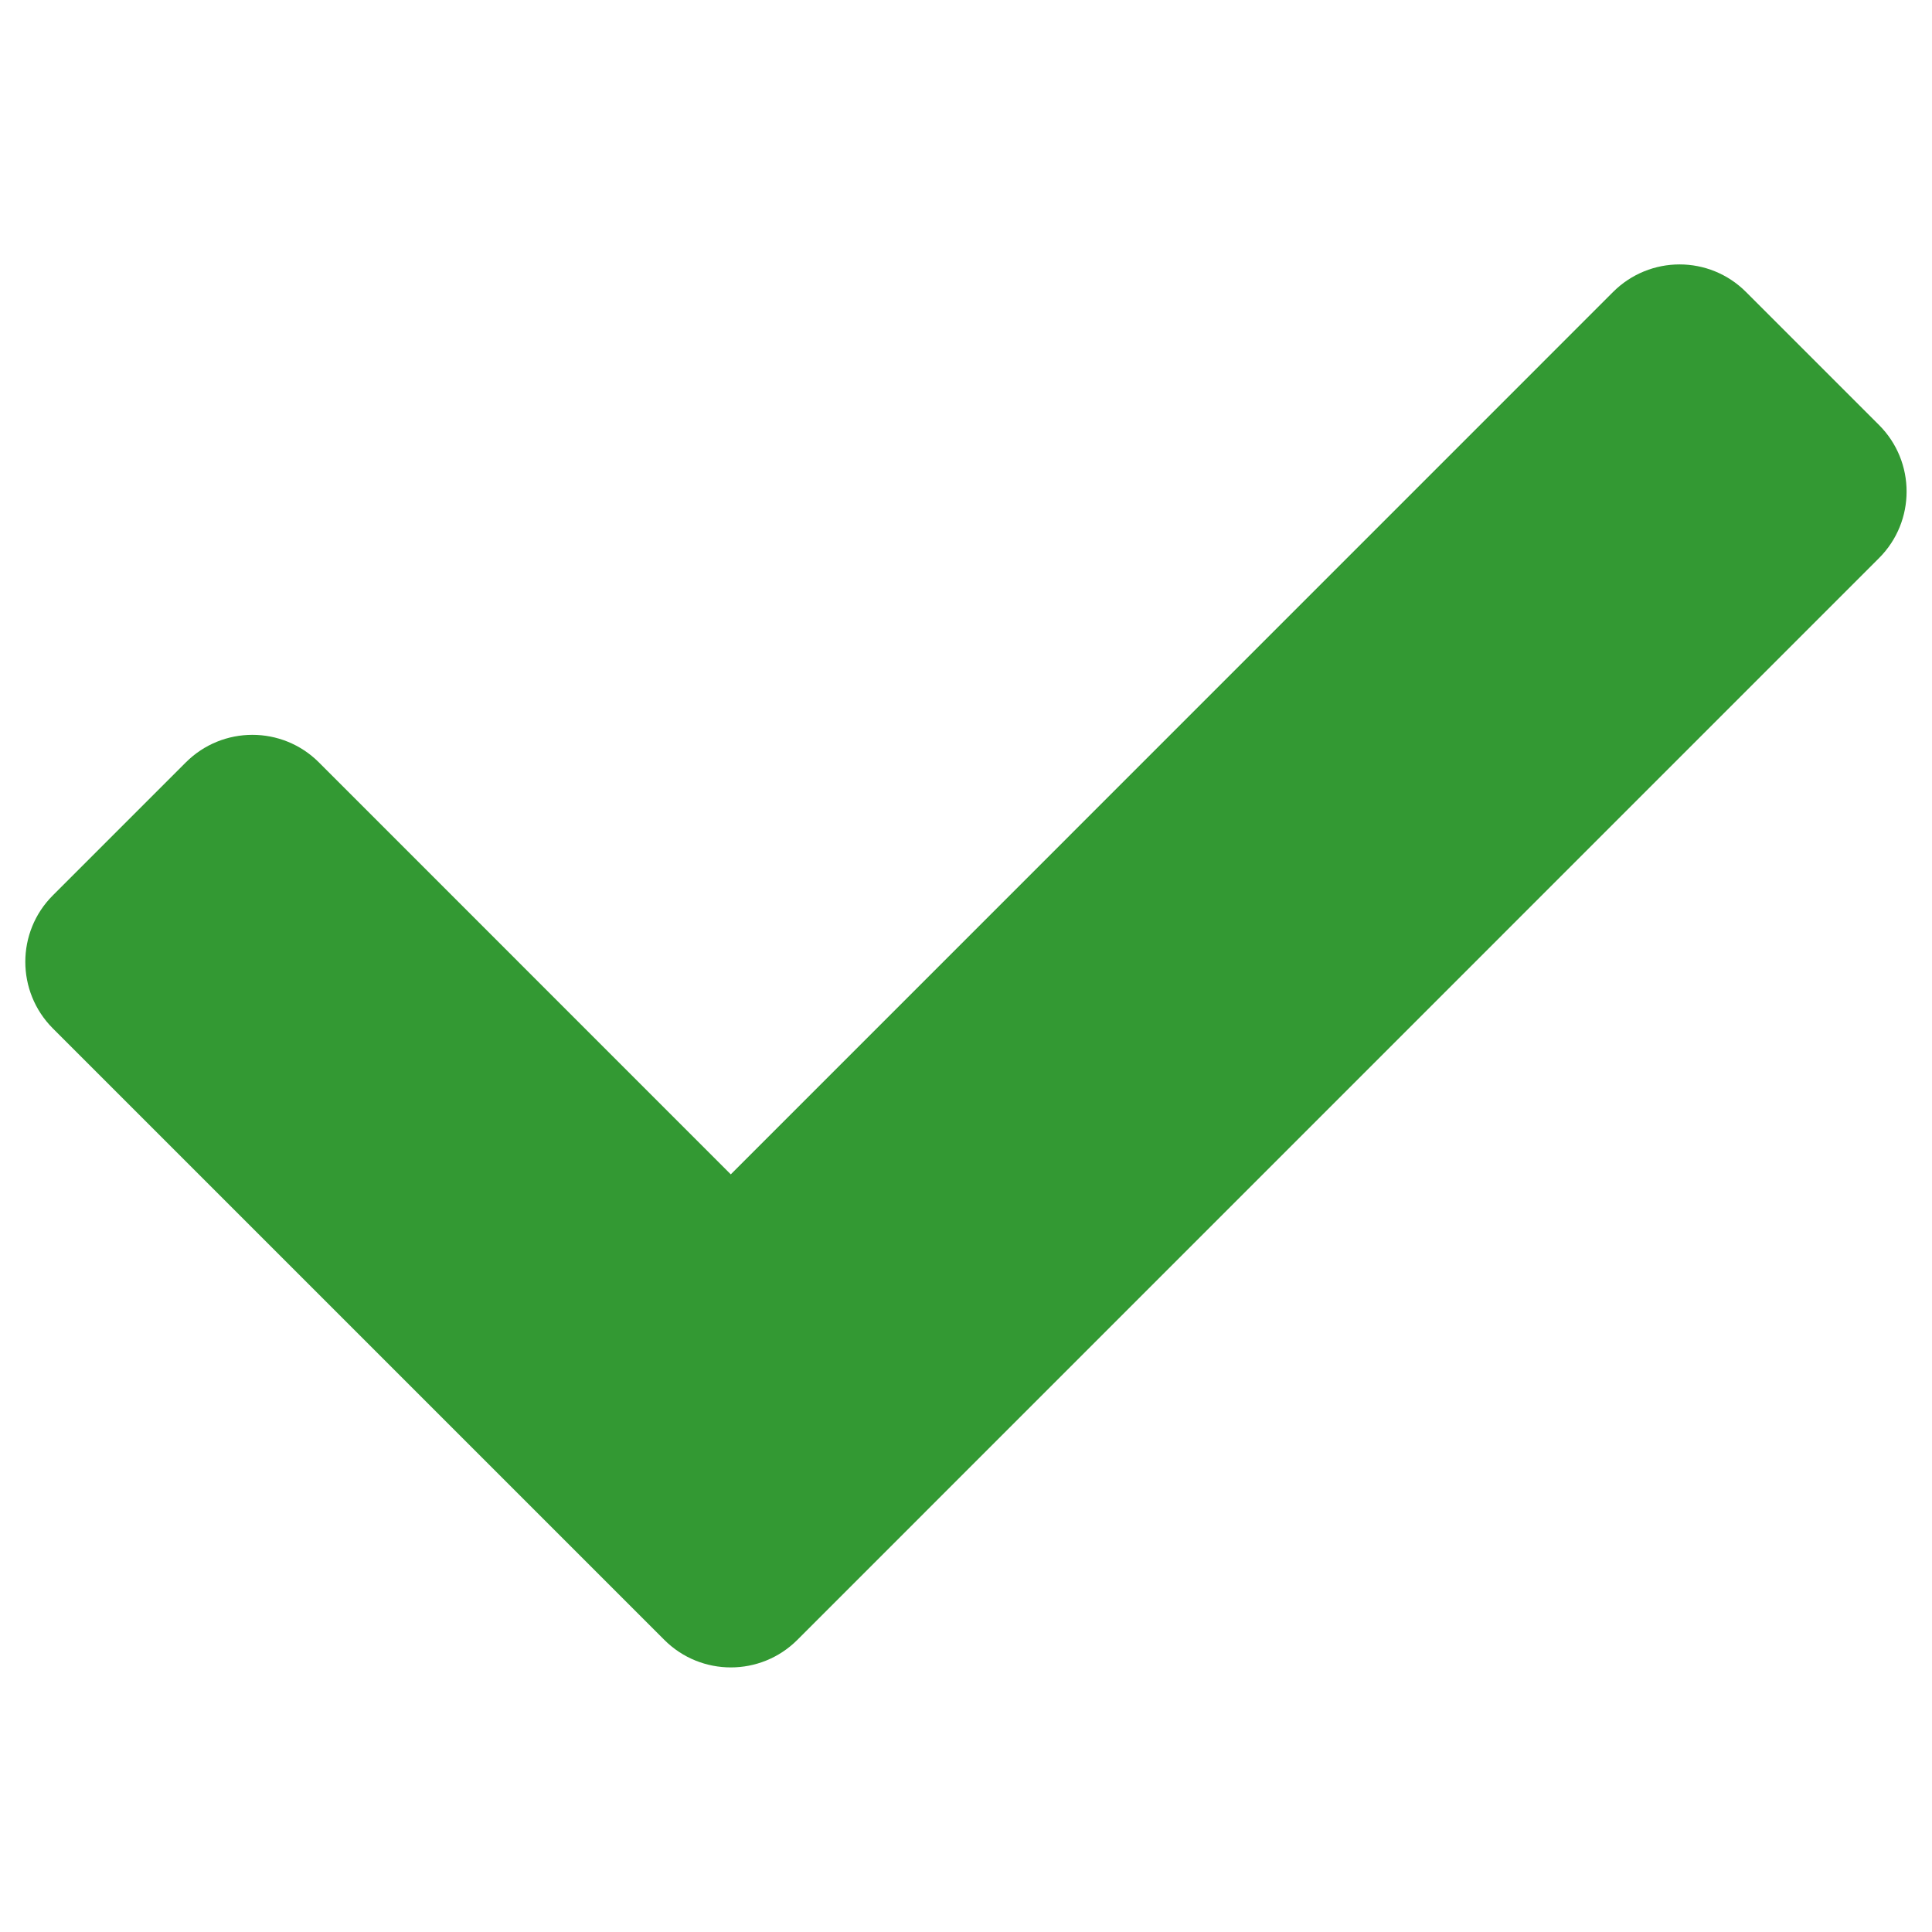 <?xml version="1.0" encoding="utf-8"?>
<!-- Generator: Adobe Illustrator 16.0.0, SVG Export Plug-In . SVG Version: 6.00 Build 0)  -->
<svg version="1.2" baseProfile="tiny" id="Capa_1" xmlns="http://www.w3.org/2000/svg" xmlns:xlink="http://www.w3.org/1999/xlink"
	 x="0px" y="0px" width="20px" height="20px" viewBox="0 0 20 20" xml:space="preserve">
<path fill="#339933" d="M6.877,16.976l-6.33-6.33c-0.38-0.381-0.38-0.998,0-1.377l1.377-1.377c0.38-0.38,0.997-0.38,1.377,0
	l4.264,4.265l9.133-9.134c0.381-0.381,0.997-0.381,1.377,0l1.377,1.377c0.38,0.38,0.38,0.997,0,1.377L8.254,16.976
	C7.874,17.356,7.257,17.356,6.877,16.976L6.877,16.976z"/>
</svg>
